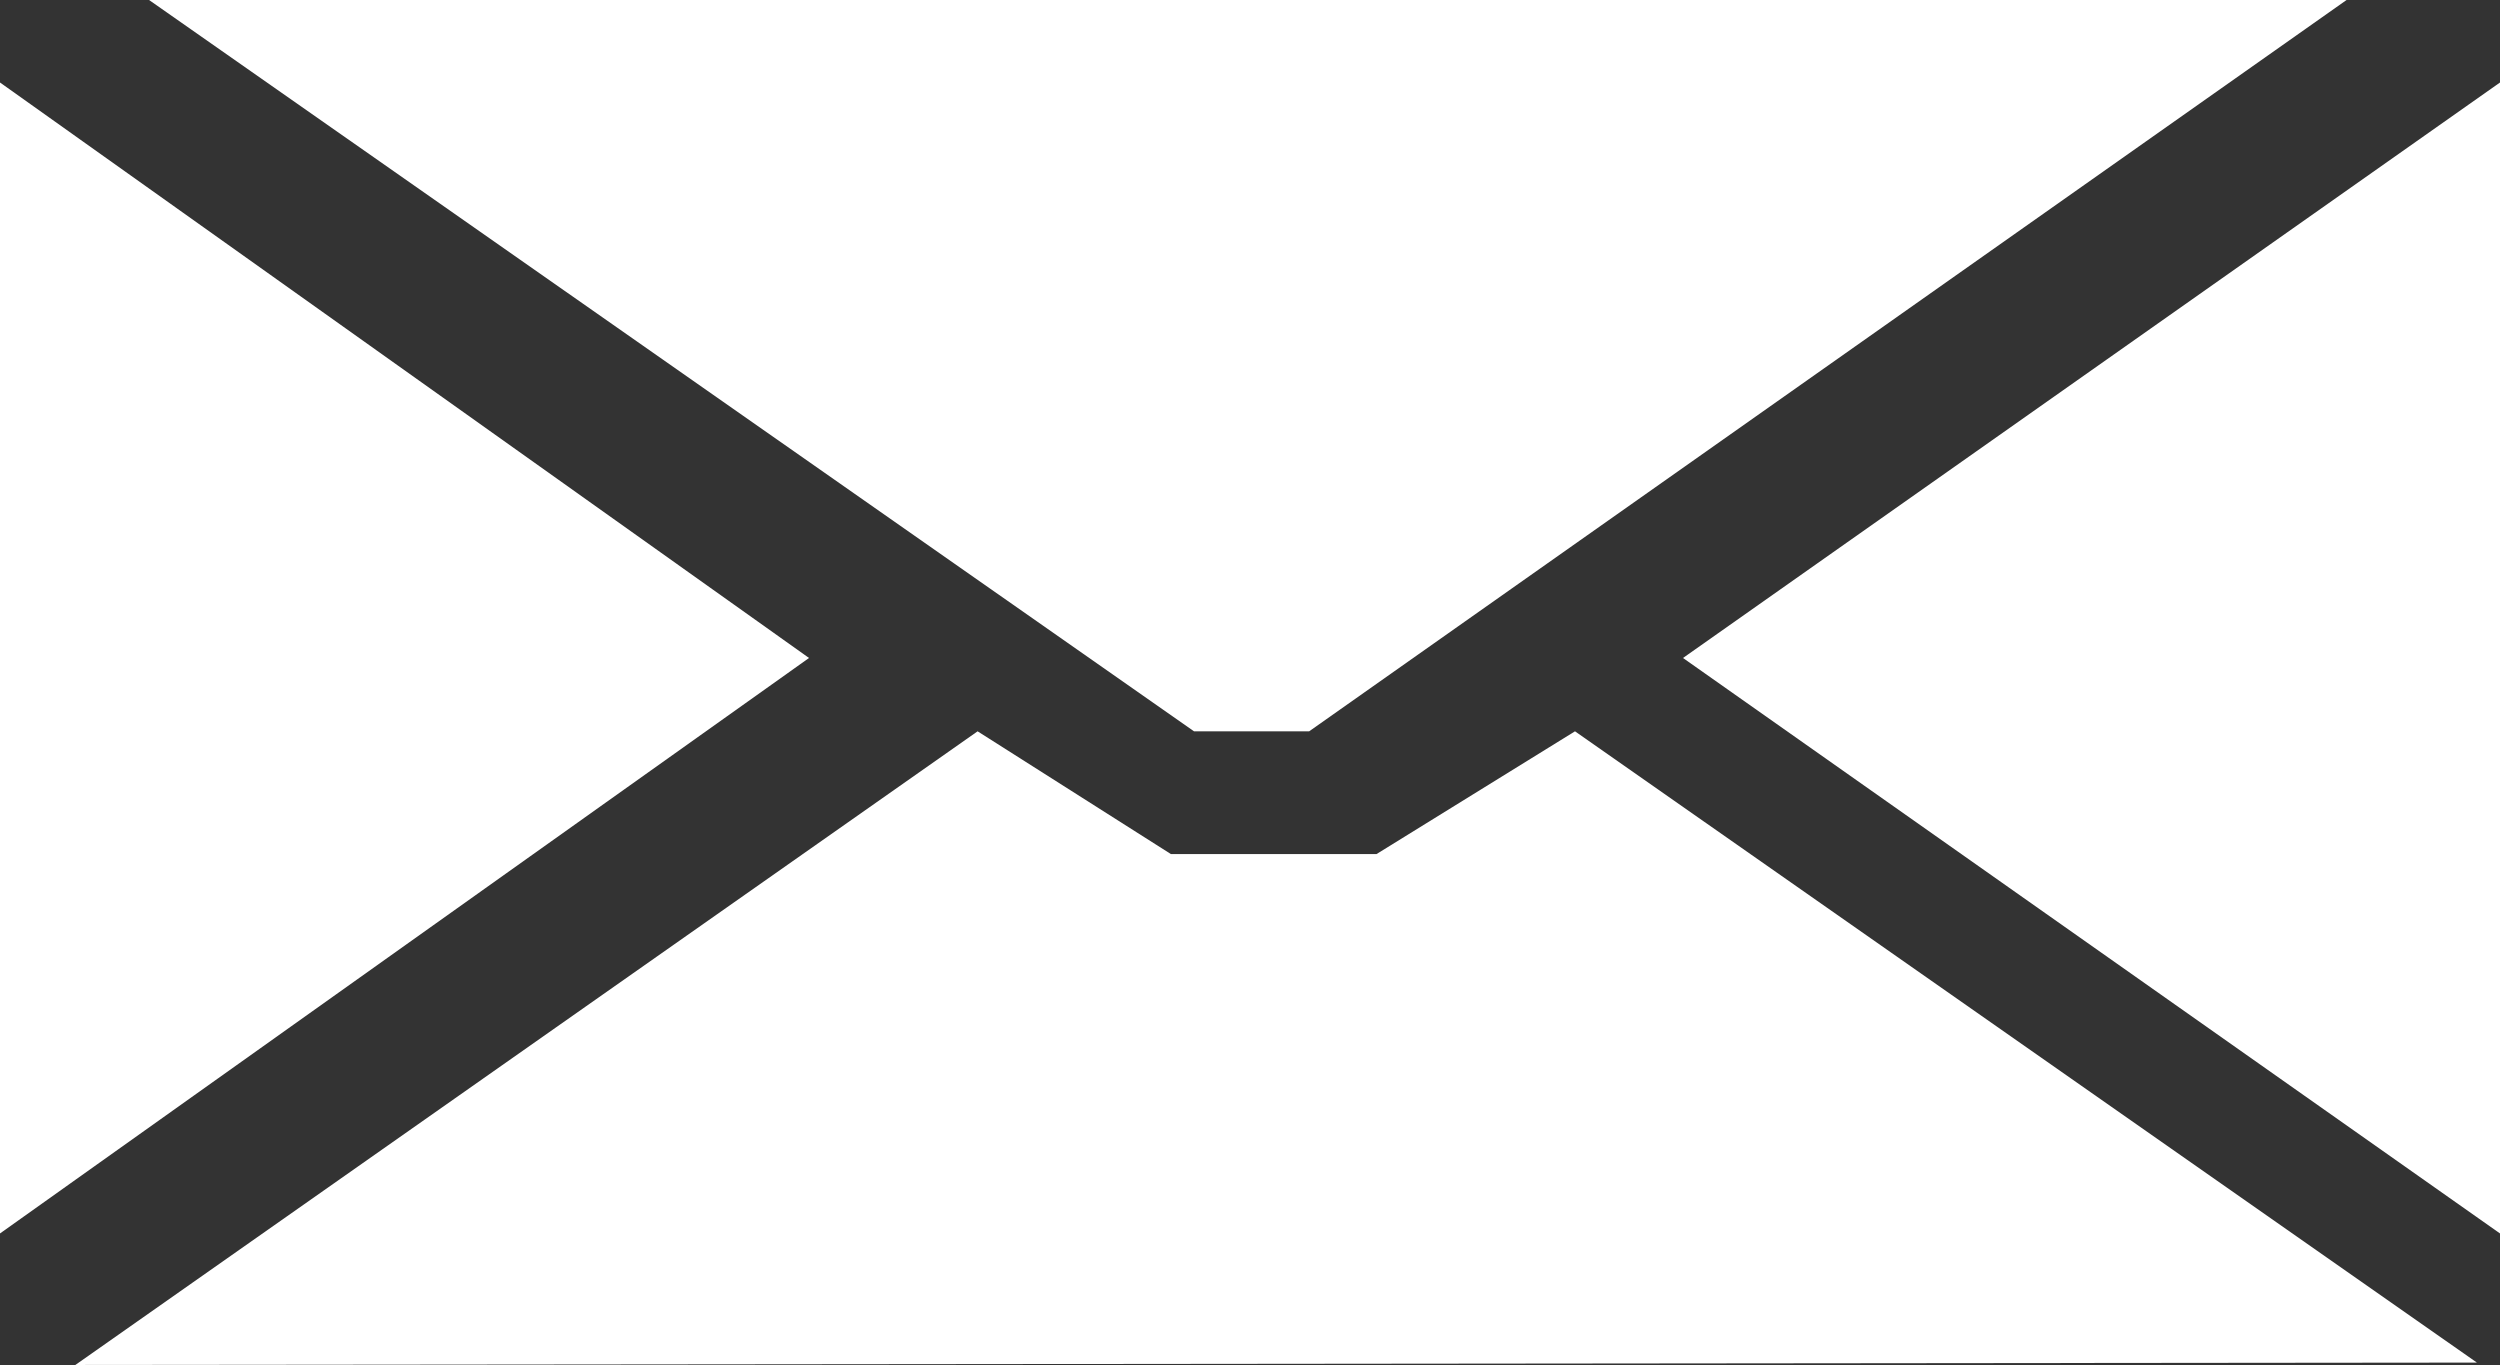 <!-- Generator: Adobe Illustrator 19.0.0, SVG Export Plug-In  -->
<svg version="1.1"
	 xmlns="http://www.w3.org/2000/svg" xmlns:xlink="http://www.w3.org/1999/xlink" xmlns:a="http://ns.adobe.com/AdobeSVGViewerExtensions/3.0/"
	 x="0px" y="0px" width="6.273px" height="3.425px" viewBox="0 0 6.273 3.425"
	 style="overflow:scroll;enable-background:new 0 0 6.273 3.425;" xml:space="preserve">
<rect x="0" y="0" width="6.273" height="3.425" fill="#333333" stroke="none"/>
<style type="text/css">
	.st0{fill:#FFFFFF;}
</style>
<defs>
</defs>
<g>
	<polygon class="st0" points="0,0.207 0,3.095 2.03,1.651 	"/>
	<polygon class="st0" points="2.996,1.835 3.285,1.835 5.888,0 0.374,0 	"/>
	<polygon class="st0" points="6.273,3.095 6.273,0.207 4.223,1.651 	"/>
	<polygon class="st0" points="3.454,2.143 2.938,2.143 2.453,1.835 0.189,3.425 6.215,3.419 3.952,1.835 	"/>
</g>
</svg>